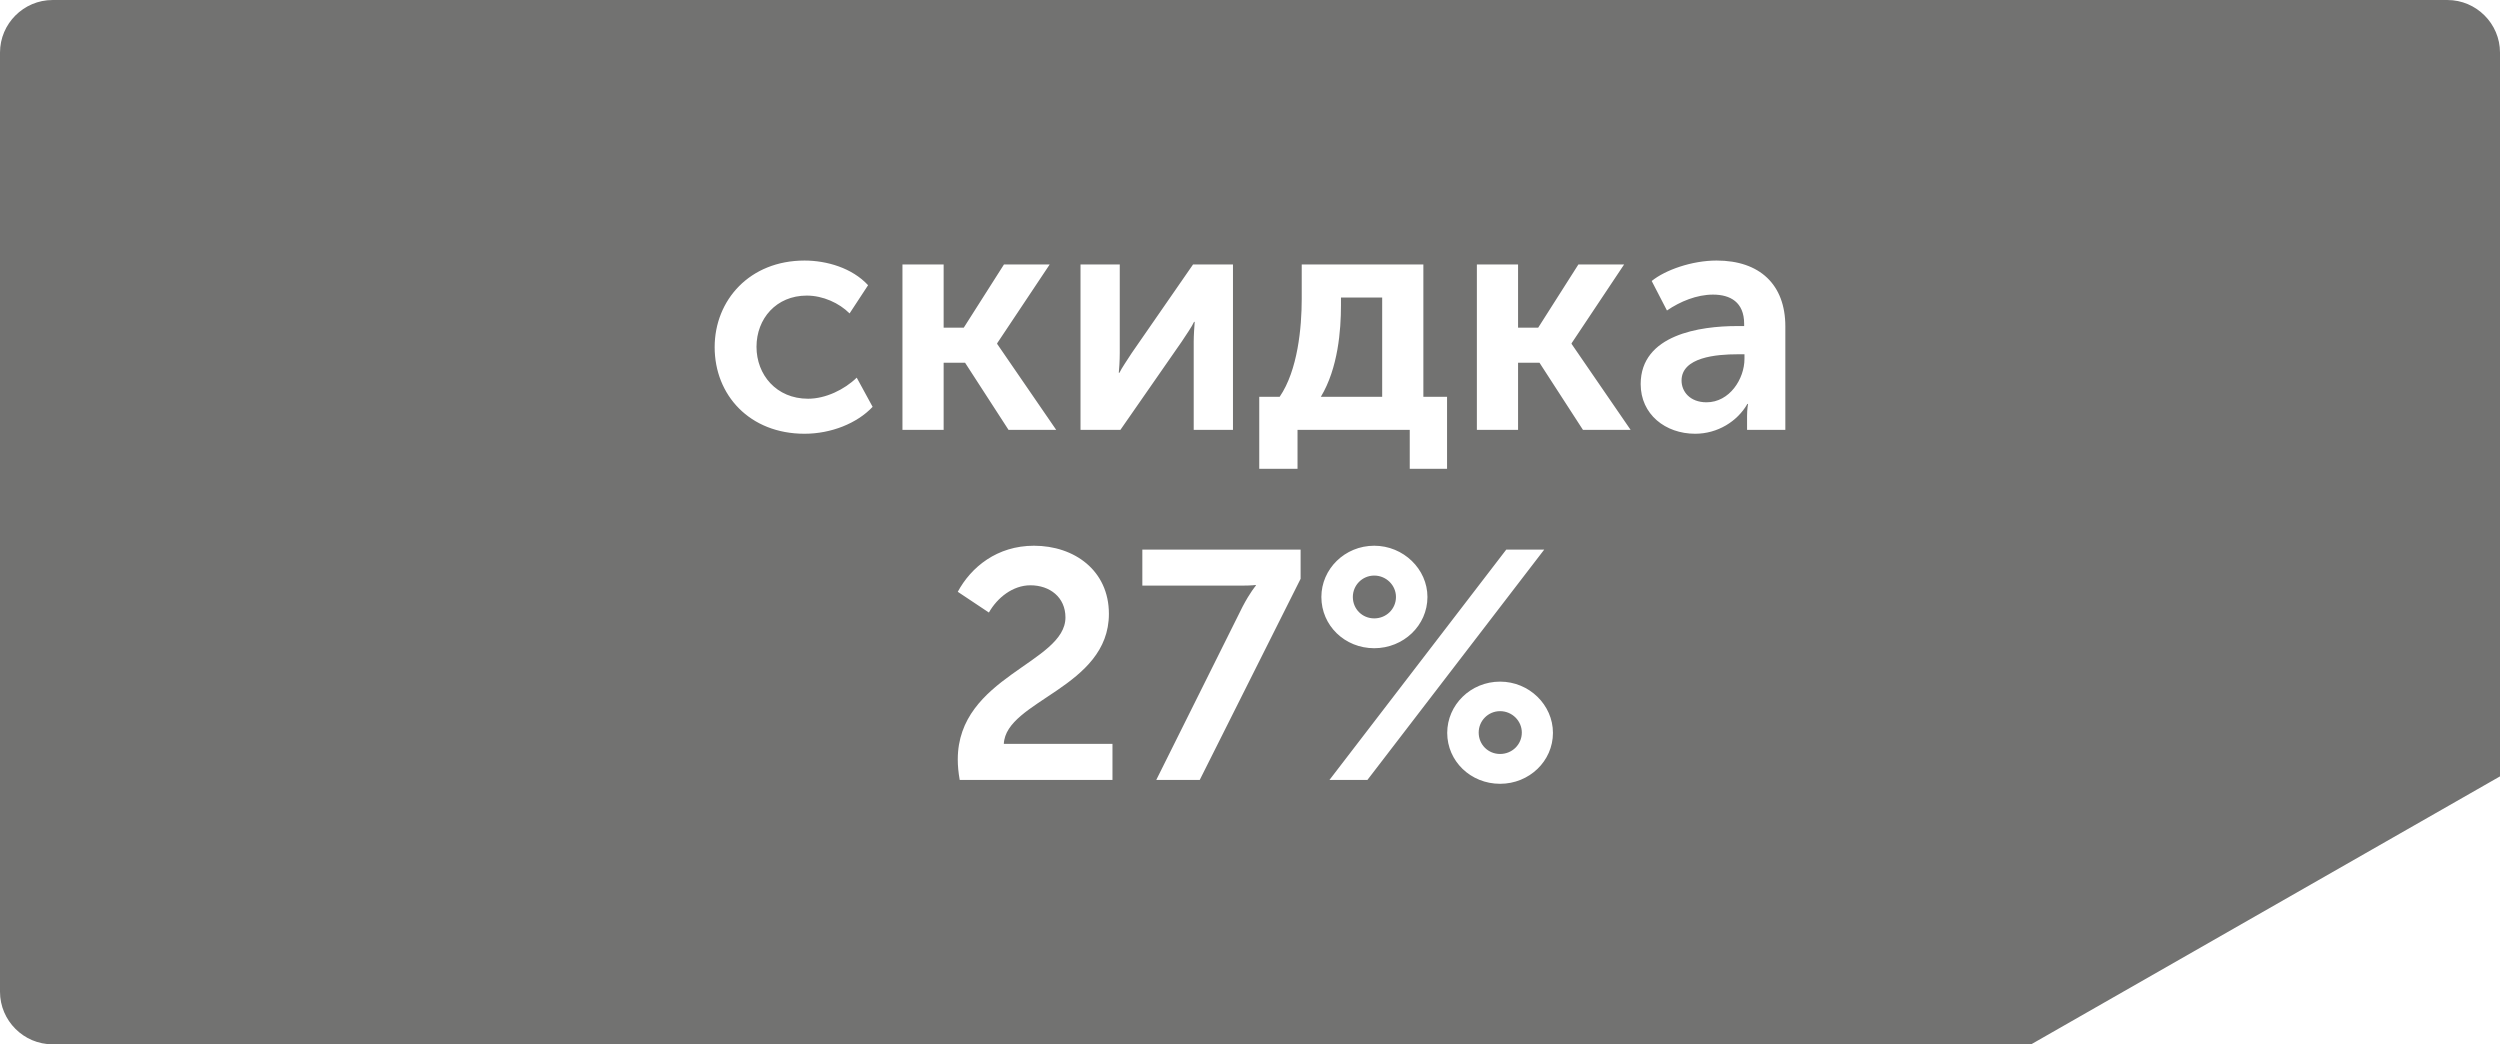 <?xml version="1.0" encoding="UTF-8"?>
<!DOCTYPE svg PUBLIC "-//W3C//DTD SVG 1.1//EN" "http://www.w3.org/Graphics/SVG/1.1/DTD/svg11.dtd">
<!-- Creator: CorelDRAW -->
<svg xmlns="http://www.w3.org/2000/svg" xml:space="preserve" width="13.377mm" height="5.588mm" version="1.1" style="shape-rendering:geometricPrecision; text-rendering:geometricPrecision; image-rendering:optimizeQuality; fill-rule:evenodd; clip-rule:evenodd"
viewBox="0 0 1337.74 558.8"
 xmlns:xlink="http://www.w3.org/1999/xlink"
 xmlns:xodm="http://www.corel.com/coreldraw/odm/2003">
 <defs>
  <style type="text/css">
   <![CDATA[
    .fil0 {fill:#727271}
   ]]>
  </style>
 </defs>
 <g id="Слой_x0020_1">
  <path class="fil0" d="M28.13 0l1281.48 0c15.47,0 28.13,12.66 28.13,28.13l0 387.3 -250.87 143.37 -1058.74 0c-15.47,0 -28.13,-12.66 -28.13,-28.13l0 -502.54c0,-15.48 12.66,-28.13 28.13,-28.13zm354.28 185.75c0,25.69 18.75,46.34 48.08,46.34 14.23,0 28.11,-5.55 36.45,-14.4l-8.51 -15.62c-6.59,6.42 -16.66,11.28 -26.03,11.28 -17.01,0 -27.6,-12.85 -27.6,-27.77 0,-15.1 10.59,-27.42 26.9,-27.42 8.68,0 17.36,3.99 22.91,9.54l9.9 -15.1c-8.51,-9.2 -22.05,-13.19 -34.02,-13.19 -29.33,0 -48.08,21.18 -48.08,46.34zm100.49 44.26l22.04 0 0 -35.93 11.46 0 23.26 35.93 25.51 0 -31.59 -45.99 0 -0.35 28.12 -42.18 -24.47 0 -21.53 33.85 -10.76 0 0 -33.85 -22.04 0 0 88.52zm95.28 0l21.35 0 32.8 -47.21c2.26,-3.47 5.56,-8.16 6.6,-10.59l0.35 0c-0.18,2.26 -0.53,7.29 -0.53,10.59l0 47.21 21.01 0 0 -88.52 -21.35 0 -32.81 47.39c-2.25,3.47 -5.55,8.33 -6.59,10.58l-0.35 0c0.18,-1.39 0.52,-6.59 0.52,-10.58l0 -47.39 -21 0 0 88.52zm128.61 -17.7c9.2,-15.28 10.76,-35.58 10.76,-48.95l0 -4.16 22.05 0 0 53.11 -32.81 0zm-32.97 0l0 38.53 20.48 0 0 -20.83 60.05 0 0 20.83 19.96 0 0 -38.53 -12.67 0 0 -70.82 -65.09 0 0 18.4c0,15.28 -2.08,38.18 -11.8,52.42l-10.93 0zm116.45 17.7l22.04 0 0 -35.93 11.46 0 23.26 35.93 25.51 0 -31.59 -45.99 0 -0.35 28.12 -42.18 -24.47 0 -21.53 33.85 -10.76 0 0 -33.85 -22.04 0 0 88.52zm87.65 -24.47c0,16.14 13.19,26.55 29.16,26.55 11.98,0 22.56,-6.59 27.94,-15.96l0.35 0c0,0 -0.52,2.77 -0.52,6.42l0 7.46 20.48 0 0 -55.37c0,-22.38 -13.71,-35.23 -36.79,-35.23 -13.19,0 -27.43,5.03 -34.72,10.94l8.16 15.79c7.12,-4.86 15.97,-8.5 24.65,-8.5 9.2,0 16.66,3.99 16.66,15.62l0 1.21 -3.82 0c-19.61,0 -51.55,4.51 -51.55,31.07zm21.87 -1.91c0,-12.5 18.75,-14.06 29.85,-14.06l3.82 0 0 2.43c0,10.76 -7.98,23.26 -20.3,23.26 -8.86,0 -13.37,-5.73 -13.37,-11.63zm-386.25 213.69l81.74 0 0 -19.27 -58.14 0c1.04,-23.25 56.23,-30.02 56.23,-69.59 0,-23.26 -18.57,-36.45 -40.09,-36.45 -19.78,0 -33.67,11.45 -40.78,24.65l16.66 11.1c4.51,-7.98 12.84,-14.58 22.21,-14.58 10.42,0 18.75,6.43 18.75,17.19 0,24.47 -57.62,31.58 -57.62,76.02 0,3.47 0.34,6.94 1.04,10.93zm105.18 0l23.26 0 53.97 -107.61 0 -15.62 -84.69 0 0 19.27 52.58 0c6.25,0 8.16,-0.35 8.16,-0.35l0 0.35c0,0 -3.12,3.64 -7.11,11.28l-46.17 92.68zm116.63 -70.47c15.62,0 28.47,-12.14 28.47,-27.42 0,-14.92 -12.85,-27.42 -28.47,-27.42 -15.79,0 -28.29,12.5 -28.29,27.42 0,15.28 12.5,27.42 28.29,27.42zm-23.95 70.47l20.31 0 94.59 -123.23 -20.31 0 -94.59 123.23zm23.95 -86.43c-6.42,0 -11.45,-5.04 -11.45,-11.46 0,-6.25 5.03,-11.45 11.45,-11.45 6.43,0 11.63,5.2 11.63,11.45 0,6.42 -5.2,11.46 -11.63,11.46zm39.05 61.26c0,15.1 12.5,27.25 28.29,27.25 15.63,0 28.29,-12.15 28.29,-27.25 0,-14.92 -12.66,-27.42 -28.29,-27.42 -15.79,0 -28.29,12.5 -28.29,27.42zm16.84 -0.17c0,-6.25 5.03,-11.45 11.45,-11.45 6.43,0 11.63,5.2 11.63,11.45 0,6.42 -5.2,11.46 -11.63,11.46 -6.42,0 -11.45,-5.04 -11.45,-11.46z"/>
 </g>
</svg>
